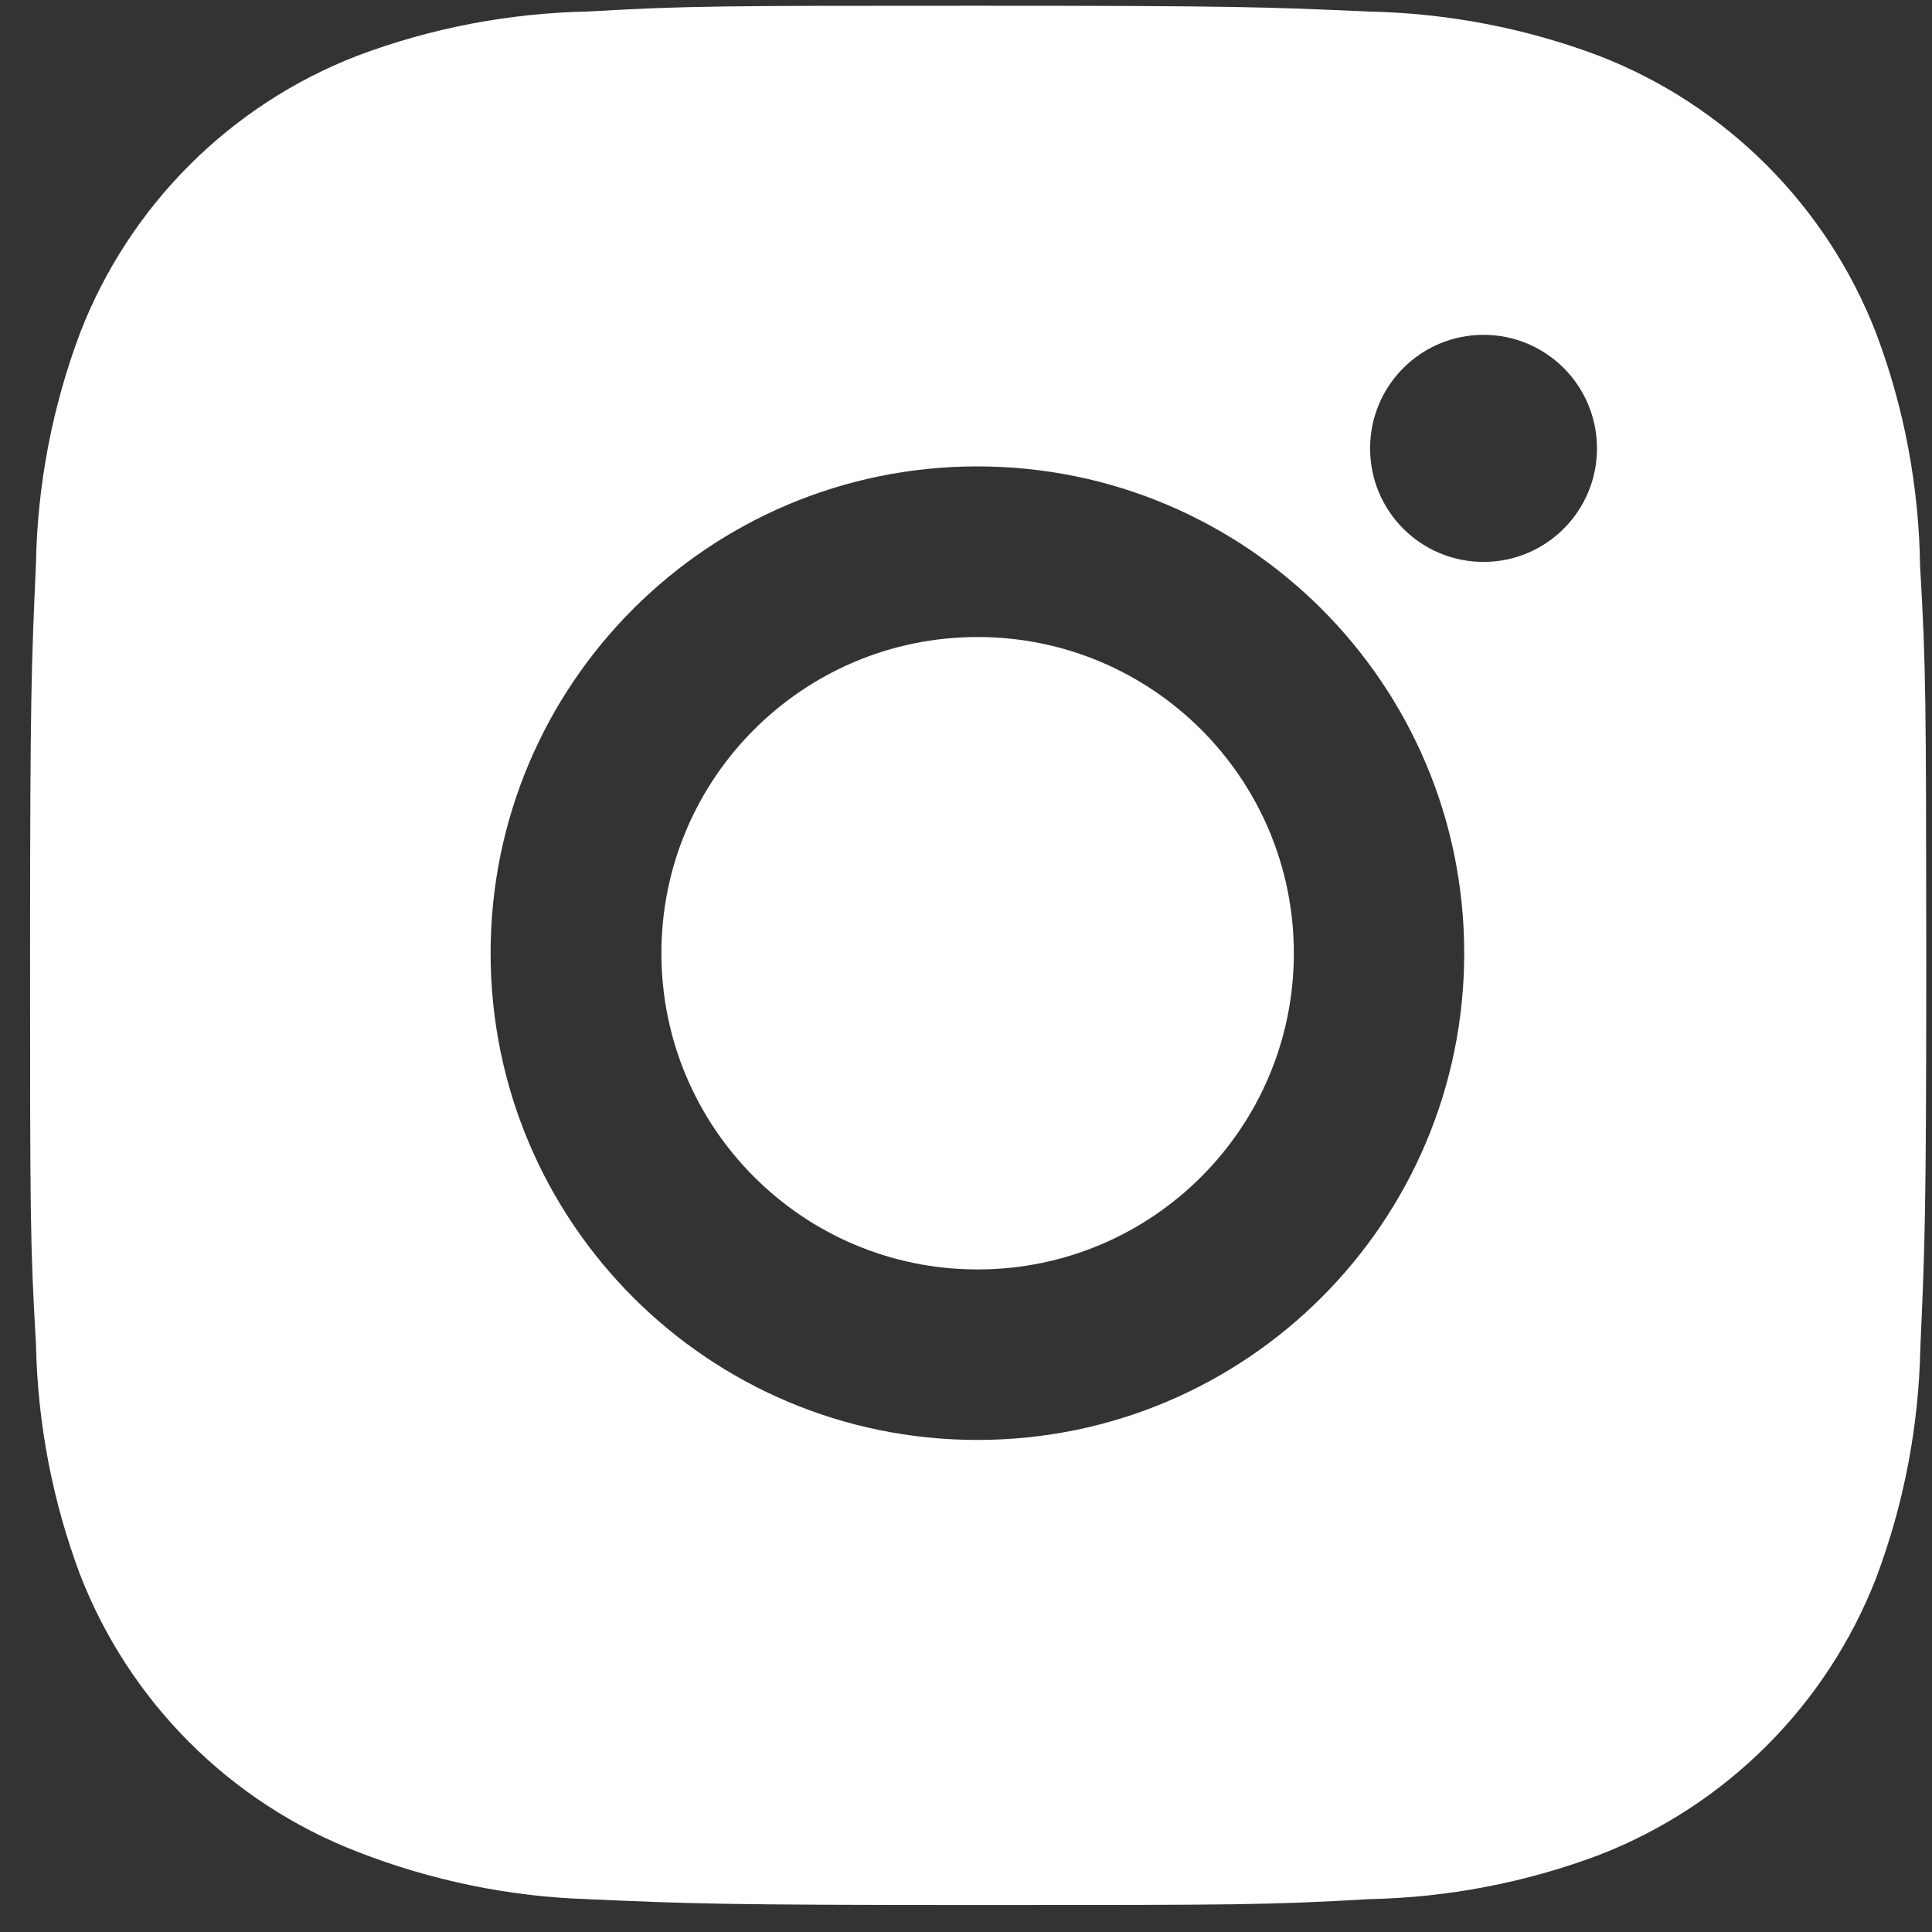 <svg width="32" height="32" viewBox="0 0 32 32" fill="none" xmlns="http://www.w3.org/2000/svg">
<rect x="0" y="0" width="32" height="32" fill="#333333" stroke="none"/>
<path d="M31.803 9.38C31.784 8.06 31.54 6.75 31.073 5.515C30.255 3.407 28.589 1.739 26.481 0.923C25.262 0.464 23.973 0.218 22.668 0.191C20.991 0.116 20.459 0.095 16.2 0.095C11.941 0.095 11.395 0.095 9.729 0.191C8.426 0.218 7.138 0.464 5.919 0.923C3.81 1.739 2.143 3.407 1.326 5.515C0.868 6.734 0.62 8.023 0.596 9.326C0.521 11.005 0.498 11.537 0.498 15.796C0.498 20.055 0.498 20.599 0.596 22.267C0.622 23.571 0.868 24.858 1.326 26.081C2.144 28.188 3.81 29.855 5.92 30.671C7.134 31.145 8.423 31.414 9.731 31.456C11.411 31.531 11.942 31.553 16.201 31.553C20.46 31.553 21.006 31.553 22.672 31.456C23.974 31.43 25.263 31.184 26.484 30.725C28.593 29.907 30.258 28.24 31.076 26.133C31.535 24.912 31.781 23.625 31.807 22.319C31.882 20.641 31.905 20.109 31.905 15.848C31.901 11.589 31.901 11.049 31.803 9.38ZM16.189 23.85C11.735 23.85 8.126 20.242 8.126 15.787C8.126 11.333 11.735 7.725 16.189 7.725C20.64 7.725 24.252 11.333 24.252 15.787C24.252 20.242 20.64 23.85 16.189 23.85ZM24.573 9.307C23.532 9.307 22.693 8.466 22.693 7.427C22.693 6.387 23.532 5.546 24.573 5.546C25.61 5.546 26.451 6.387 26.451 7.427C26.451 8.466 25.61 9.307 24.573 9.307Z" fill="white"/>
<path d="M16.192 21.026C19.085 21.026 21.43 18.681 21.43 15.788C21.43 12.896 19.085 10.551 16.192 10.551C13.3 10.551 10.955 12.896 10.955 15.788C10.955 18.681 13.3 21.026 16.192 21.026Z" fill="white"/>
</svg>
